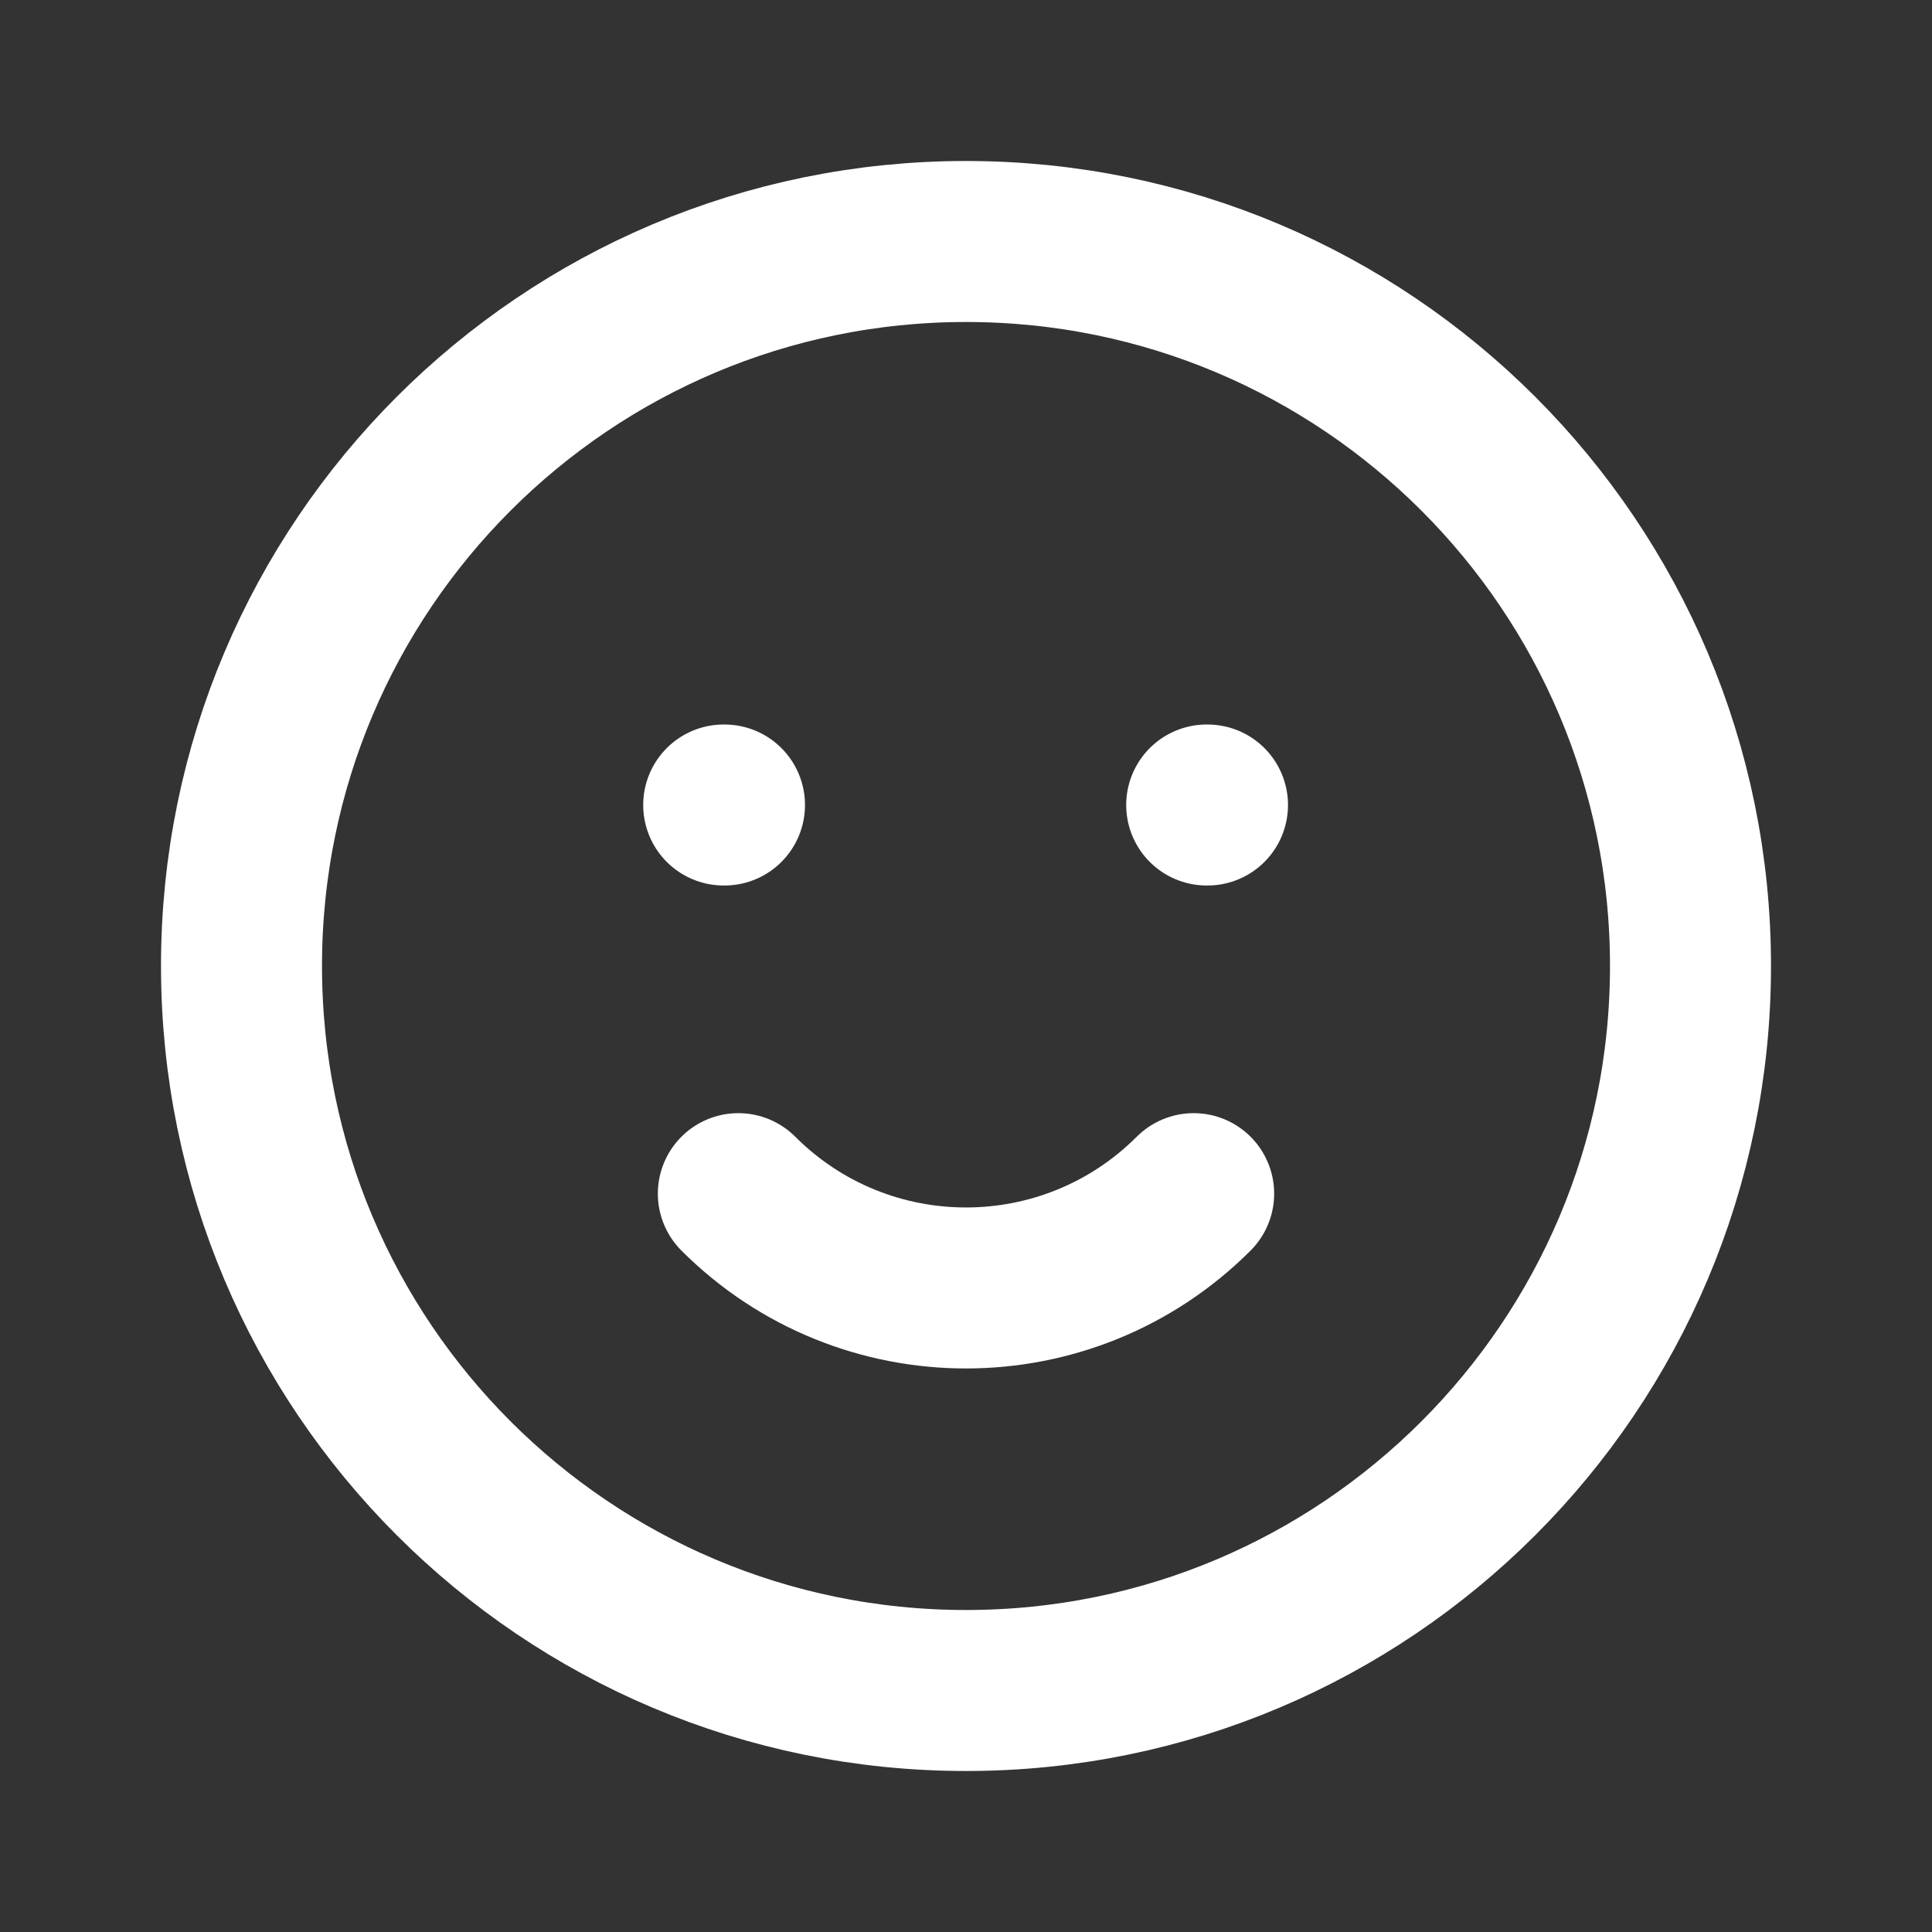 <svg width="24" height="24" viewBox="0 0 24 24" fill="none" xmlns="http://www.w3.org/2000/svg">
<rect x="0" y="0" width="24" height="24" fill="#333333" stroke="none"/>
<path d="M9.172 14.828C10.734 16.39 13.266 16.39 14.828 14.828M15 10H14.99M9 10H8.99M3 12C3 16.971 7.029 21 12 21C16.971 21 21 16.971 21 12C21 7.029 16.971 3 12 3C7.029 3 3 7.029 3 12Z" stroke="white" stroke-width="2" stroke-linecap="round" stroke-linejoin="round"/>
</svg>
